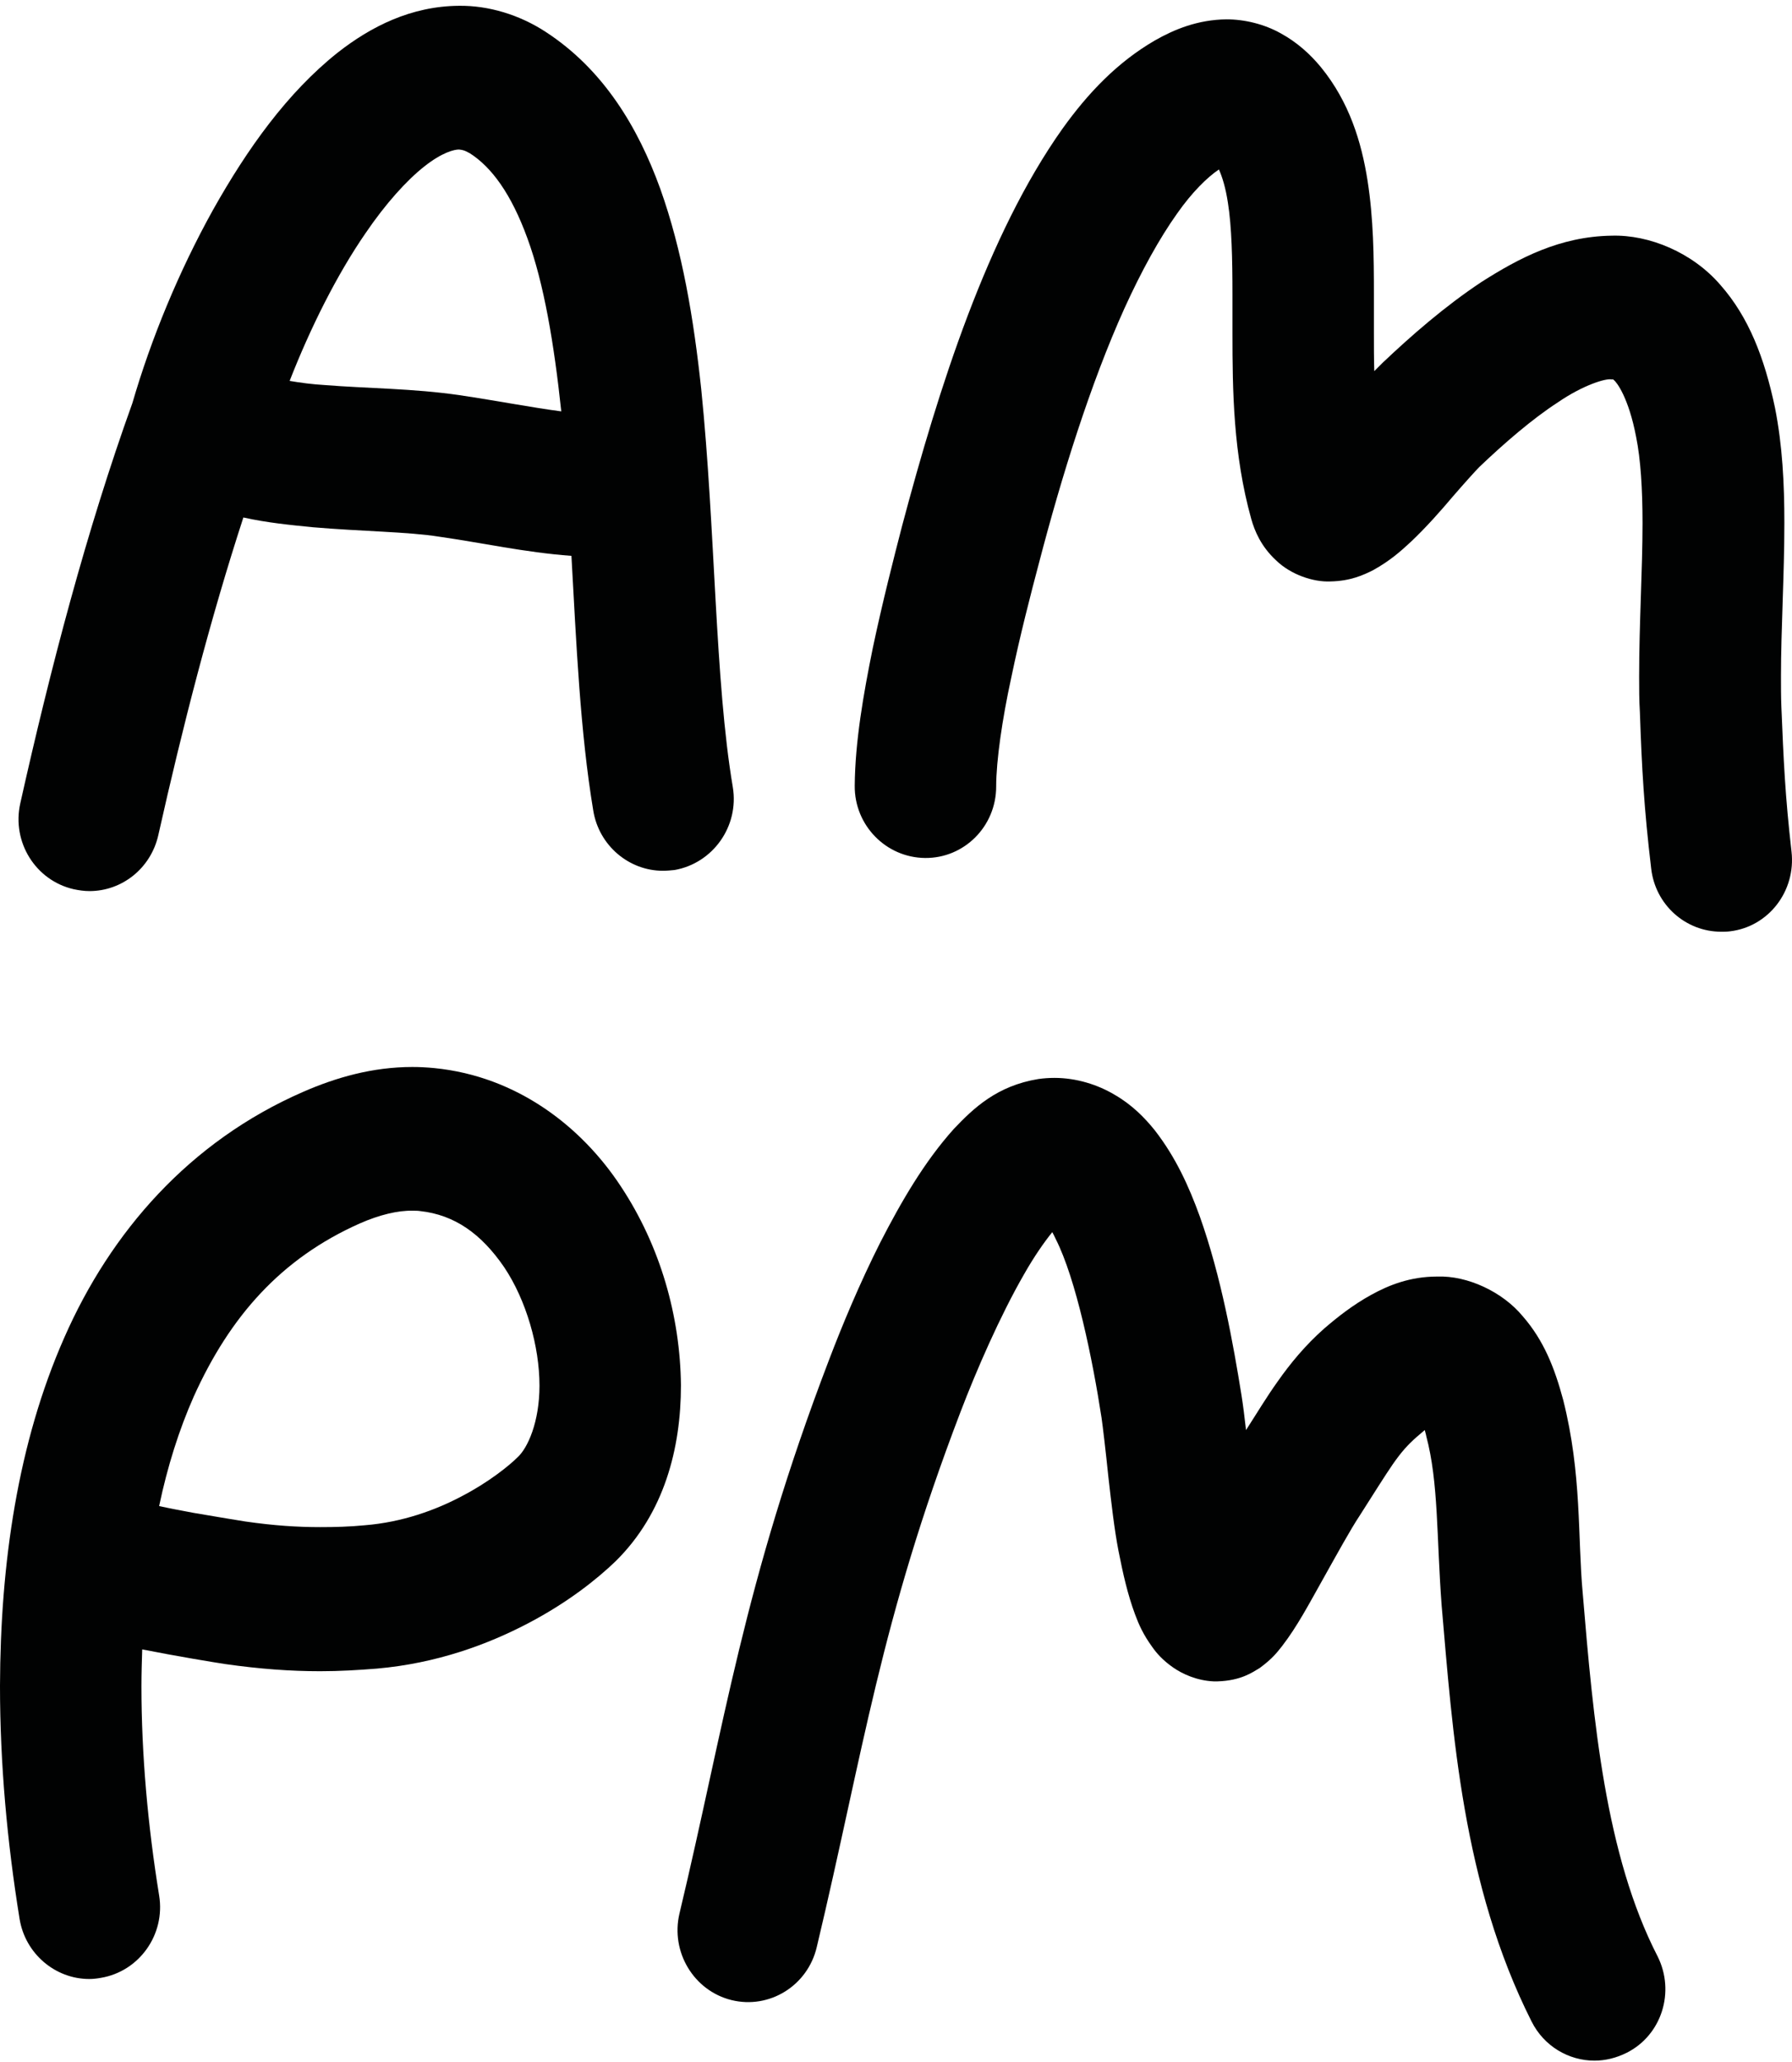 <svg width="200" height="230" viewBox="0 0 200 230" fill="none" xmlns="http://www.w3.org/2000/svg">
<path d="M78.262 43.41C77.422 35.563 76.163 27.966 73.685 21.042C71.208 14.201 67.345 7.739 60.879 3.542C57.982 1.653 54.538 0.604 51.221 0.646C45.889 0.688 41.396 2.954 37.659 5.892C32.075 10.34 27.624 16.552 23.761 23.434C19.982 30.233 16.875 37.745 14.775 44.963C9.652 59.19 5.621 74.592 2.262 89.616C1.297 93.939 3.984 98.219 8.225 99.184C8.813 99.31 9.4 99.394 9.988 99.394C13.599 99.394 16.832 96.876 17.672 93.141C20.36 81.138 23.467 69.052 27.162 57.721C29.807 58.309 32.41 58.561 34.93 58.812C40.346 59.274 45.595 59.316 48.996 59.861C53.741 60.533 58.611 61.624 63.776 62.002C64.322 71.738 64.742 81.6 66.212 90.413C66.841 94.316 70.2 97.128 73.979 97.128C74.399 97.128 74.861 97.086 75.281 97.044C79.564 96.289 82.503 92.176 81.789 87.811C79.774 75.935 79.858 59.064 78.262 43.41ZM51.306 44.082C46.183 43.326 40.892 43.326 36.231 42.949C34.846 42.865 33.544 42.697 32.326 42.487C34.636 36.57 37.617 30.61 40.808 25.994C43.034 22.721 45.385 20.119 47.358 18.566C49.374 16.971 50.717 16.677 51.221 16.677C51.557 16.719 51.767 16.719 52.439 17.097C54.874 18.65 57.058 21.63 58.863 26.582C60.711 31.618 61.844 38.374 62.642 45.886C59.409 45.467 55.546 44.711 51.306 44.082Z" fill="#010202"/>
<path d="M198.812 78.788C198.77 77.697 198.77 76.564 198.77 75.431C198.77 70.143 199.148 64.184 199.148 58.309C199.148 53.986 198.938 49.705 198.098 45.467C196.923 39.885 195.159 35.353 192.01 31.785C188.903 28.176 184.074 26.162 179.875 26.288C174.081 26.372 169.504 28.806 165.347 31.45C161.232 34.178 157.495 37.451 154.346 40.431C154.01 40.767 153.674 41.102 153.38 41.396C153.338 40.011 153.338 38.584 153.338 37.157C153.338 35.73 153.338 34.304 153.338 32.835C153.338 28.638 153.296 24.399 152.624 20.119C151.953 15.88 150.609 11.39 147.418 7.487C146.242 6.06 144.772 4.717 142.925 3.71C141.119 2.702 138.936 2.157 136.878 2.157C133.646 2.199 131.042 3.29 128.901 4.507C124.702 6.941 121.427 10.382 118.571 14.369C110.174 26.204 104.757 43.327 100.684 58.644C99.76 62.212 98.501 67.121 97.409 72.284C96.359 77.445 95.435 82.733 95.394 87.643C95.352 92.05 98.879 95.659 103.245 95.701C107.612 95.743 111.181 92.176 111.181 87.727C111.181 84.874 111.853 80.215 112.861 75.599C113.827 70.941 115.044 66.24 115.968 62.757C118.487 53.105 121.721 42.739 125.5 34.387C127.389 30.233 129.405 26.582 131.378 23.812C133.057 21.42 134.737 19.783 136.039 18.902C136.417 19.741 136.795 20.958 137.047 22.637C137.466 25.281 137.551 28.848 137.551 32.835C137.551 34.22 137.551 35.647 137.551 37.157C137.551 43.536 137.634 50.671 139.65 57.889C140.028 59.232 140.742 60.953 142.421 62.505C144.059 64.1 146.578 64.939 148.467 64.856C150.735 64.813 152.163 64.142 153.254 63.596C155.144 62.547 156.319 61.498 157.495 60.407C159.217 58.77 160.812 56.966 162.156 55.371C163.499 53.818 164.759 52.433 165.095 52.097C167.866 49.454 171.015 46.726 173.871 44.879C176.684 42.949 179.203 42.193 179.833 42.319C180.043 42.319 180.043 42.319 180.043 42.319C180.043 42.319 180.043 42.319 180.127 42.403C180.421 42.613 181.765 44.334 182.604 48.74C183.108 51.216 183.318 54.574 183.318 58.351C183.318 63.555 182.94 69.472 182.94 75.473C182.94 76.774 182.94 78.117 183.024 79.46C183.234 85.629 183.486 90.204 184.284 96.876C184.746 100.947 188.147 103.927 192.094 103.927C192.43 103.927 192.724 103.927 193.06 103.885C197.385 103.381 200.45 99.394 199.946 94.988C199.232 88.734 199.064 84.916 198.812 78.788Z" fill="#010202"/>
<path d="M185.003 218.223C179.166 206.892 177.823 191.868 176.648 177.767C176.06 171.472 176.563 164.463 174.464 156.154C173.498 152.545 172.28 149.482 169.93 146.796C167.702 144.11 163.8 142.263 160.397 142.389C157.373 142.389 154.979 143.354 153.008 144.445C151.033 145.537 149.355 146.838 147.799 148.181C145.659 150.069 143.978 152.125 142.594 154.098C141.335 155.86 140.285 157.623 139.066 159.512C138.898 158.043 138.732 156.7 138.563 155.65C137.638 149.901 136.295 142.389 133.902 135.674C132.686 132.317 131.215 129.086 128.906 126.106C127.731 124.637 126.303 123.21 124.413 122.119C122.522 120.986 120.129 120.231 117.695 120.231C117.107 120.231 116.476 120.272 115.889 120.356C111.271 121.112 108.668 123.588 106.44 125.938C103.166 129.589 100.604 133.996 98.254 138.57C95.945 143.144 93.971 147.887 92.502 151.747C82.969 176.676 80.87 192.372 75.833 213.439C74.824 217.719 77.426 222.042 81.626 223.091C85.866 224.14 90.149 221.497 91.159 217.174C96.408 195.142 98.21 180.999 107.197 157.497C108.962 152.881 111.605 146.796 114.292 142.137C115.386 140.207 116.52 138.57 117.442 137.437C117.57 137.647 117.695 137.941 117.82 138.192C120.088 142.641 121.935 151.58 122.944 158.169C123.069 159.008 123.406 161.862 123.7 164.715C124.034 167.653 124.372 170.633 124.831 172.983C125.337 175.543 125.84 177.809 126.681 180.075C127.1 181.208 127.603 182.342 128.612 183.727C129.115 184.44 129.787 185.195 130.921 185.992C132.011 186.748 133.608 187.461 135.454 187.545H135.667H135.876C138.52 187.461 139.782 186.538 140.619 186.035C142.091 184.944 142.553 184.272 143.097 183.6C144.778 181.418 146.078 178.942 147.634 176.172C149.143 173.486 150.699 170.633 151.789 168.996C153.342 166.562 154.52 164.673 155.442 163.33C156.407 161.946 157.123 161.148 158.129 160.267C158.423 160.015 158.716 159.763 159.013 159.512C159.054 159.721 159.138 159.931 159.179 160.183C160.566 165.387 160.313 171.346 160.9 179.11C162.119 193.127 163.209 210.166 170.936 225.484C172.324 228.253 175.092 229.848 177.948 229.848C179.166 229.848 180.385 229.554 181.56 228.967C185.465 226.994 186.977 222.168 185.003 218.223Z" fill="#010202"/>
<path d="M69.281 132.317C64.916 125.686 57.736 120.063 48.496 119.139C47.656 119.056 46.819 119.014 46.019 119.014C41.569 119.014 37.495 120.189 33.843 121.783C21.12 127.323 12.346 137.437 7.18 149.188C1.973 160.98 0.042 174.41 0 188.049C0 196.736 0.798 205.465 2.183 214.026C2.813 217.929 6.172 220.741 9.951 220.741C10.371 220.741 10.79 220.699 11.253 220.615C15.536 219.902 18.476 215.789 17.761 211.425C16.502 203.661 15.786 195.729 15.786 188.091C15.786 186.706 15.83 185.321 15.871 183.978C19.692 184.734 24.016 185.447 25.15 185.615C28.972 186.161 32.415 186.412 35.733 186.412C37.917 186.412 39.973 186.286 42.073 186.119C48.75 185.531 54.417 183.433 58.91 181.082C63.404 178.732 66.637 176.131 68.693 174.158C74.152 168.786 75.998 161.526 75.998 154.518C75.917 146.88 73.733 139.032 69.281 132.317ZM57.736 162.575C56.851 163.456 54.586 165.303 51.605 166.856C48.621 168.45 44.885 169.794 40.729 170.129C39.007 170.297 37.37 170.339 35.733 170.339C33.212 170.339 30.568 170.171 27.378 169.71C26.872 169.626 24.229 169.206 21.582 168.744C20.239 168.493 18.895 168.241 17.761 167.989C18.686 163.582 19.985 159.47 21.623 155.777C25.657 146.838 31.365 140.375 40.142 136.472C42.326 135.507 44.425 135.003 46.063 135.045C46.356 135.045 46.65 135.045 46.9 135.087C50.721 135.507 53.705 137.605 56.264 141.34C58.742 145.033 60.21 150.195 60.21 154.559C60.21 158.588 58.91 161.526 57.736 162.575Z" fill="#010202"/>
</svg>
